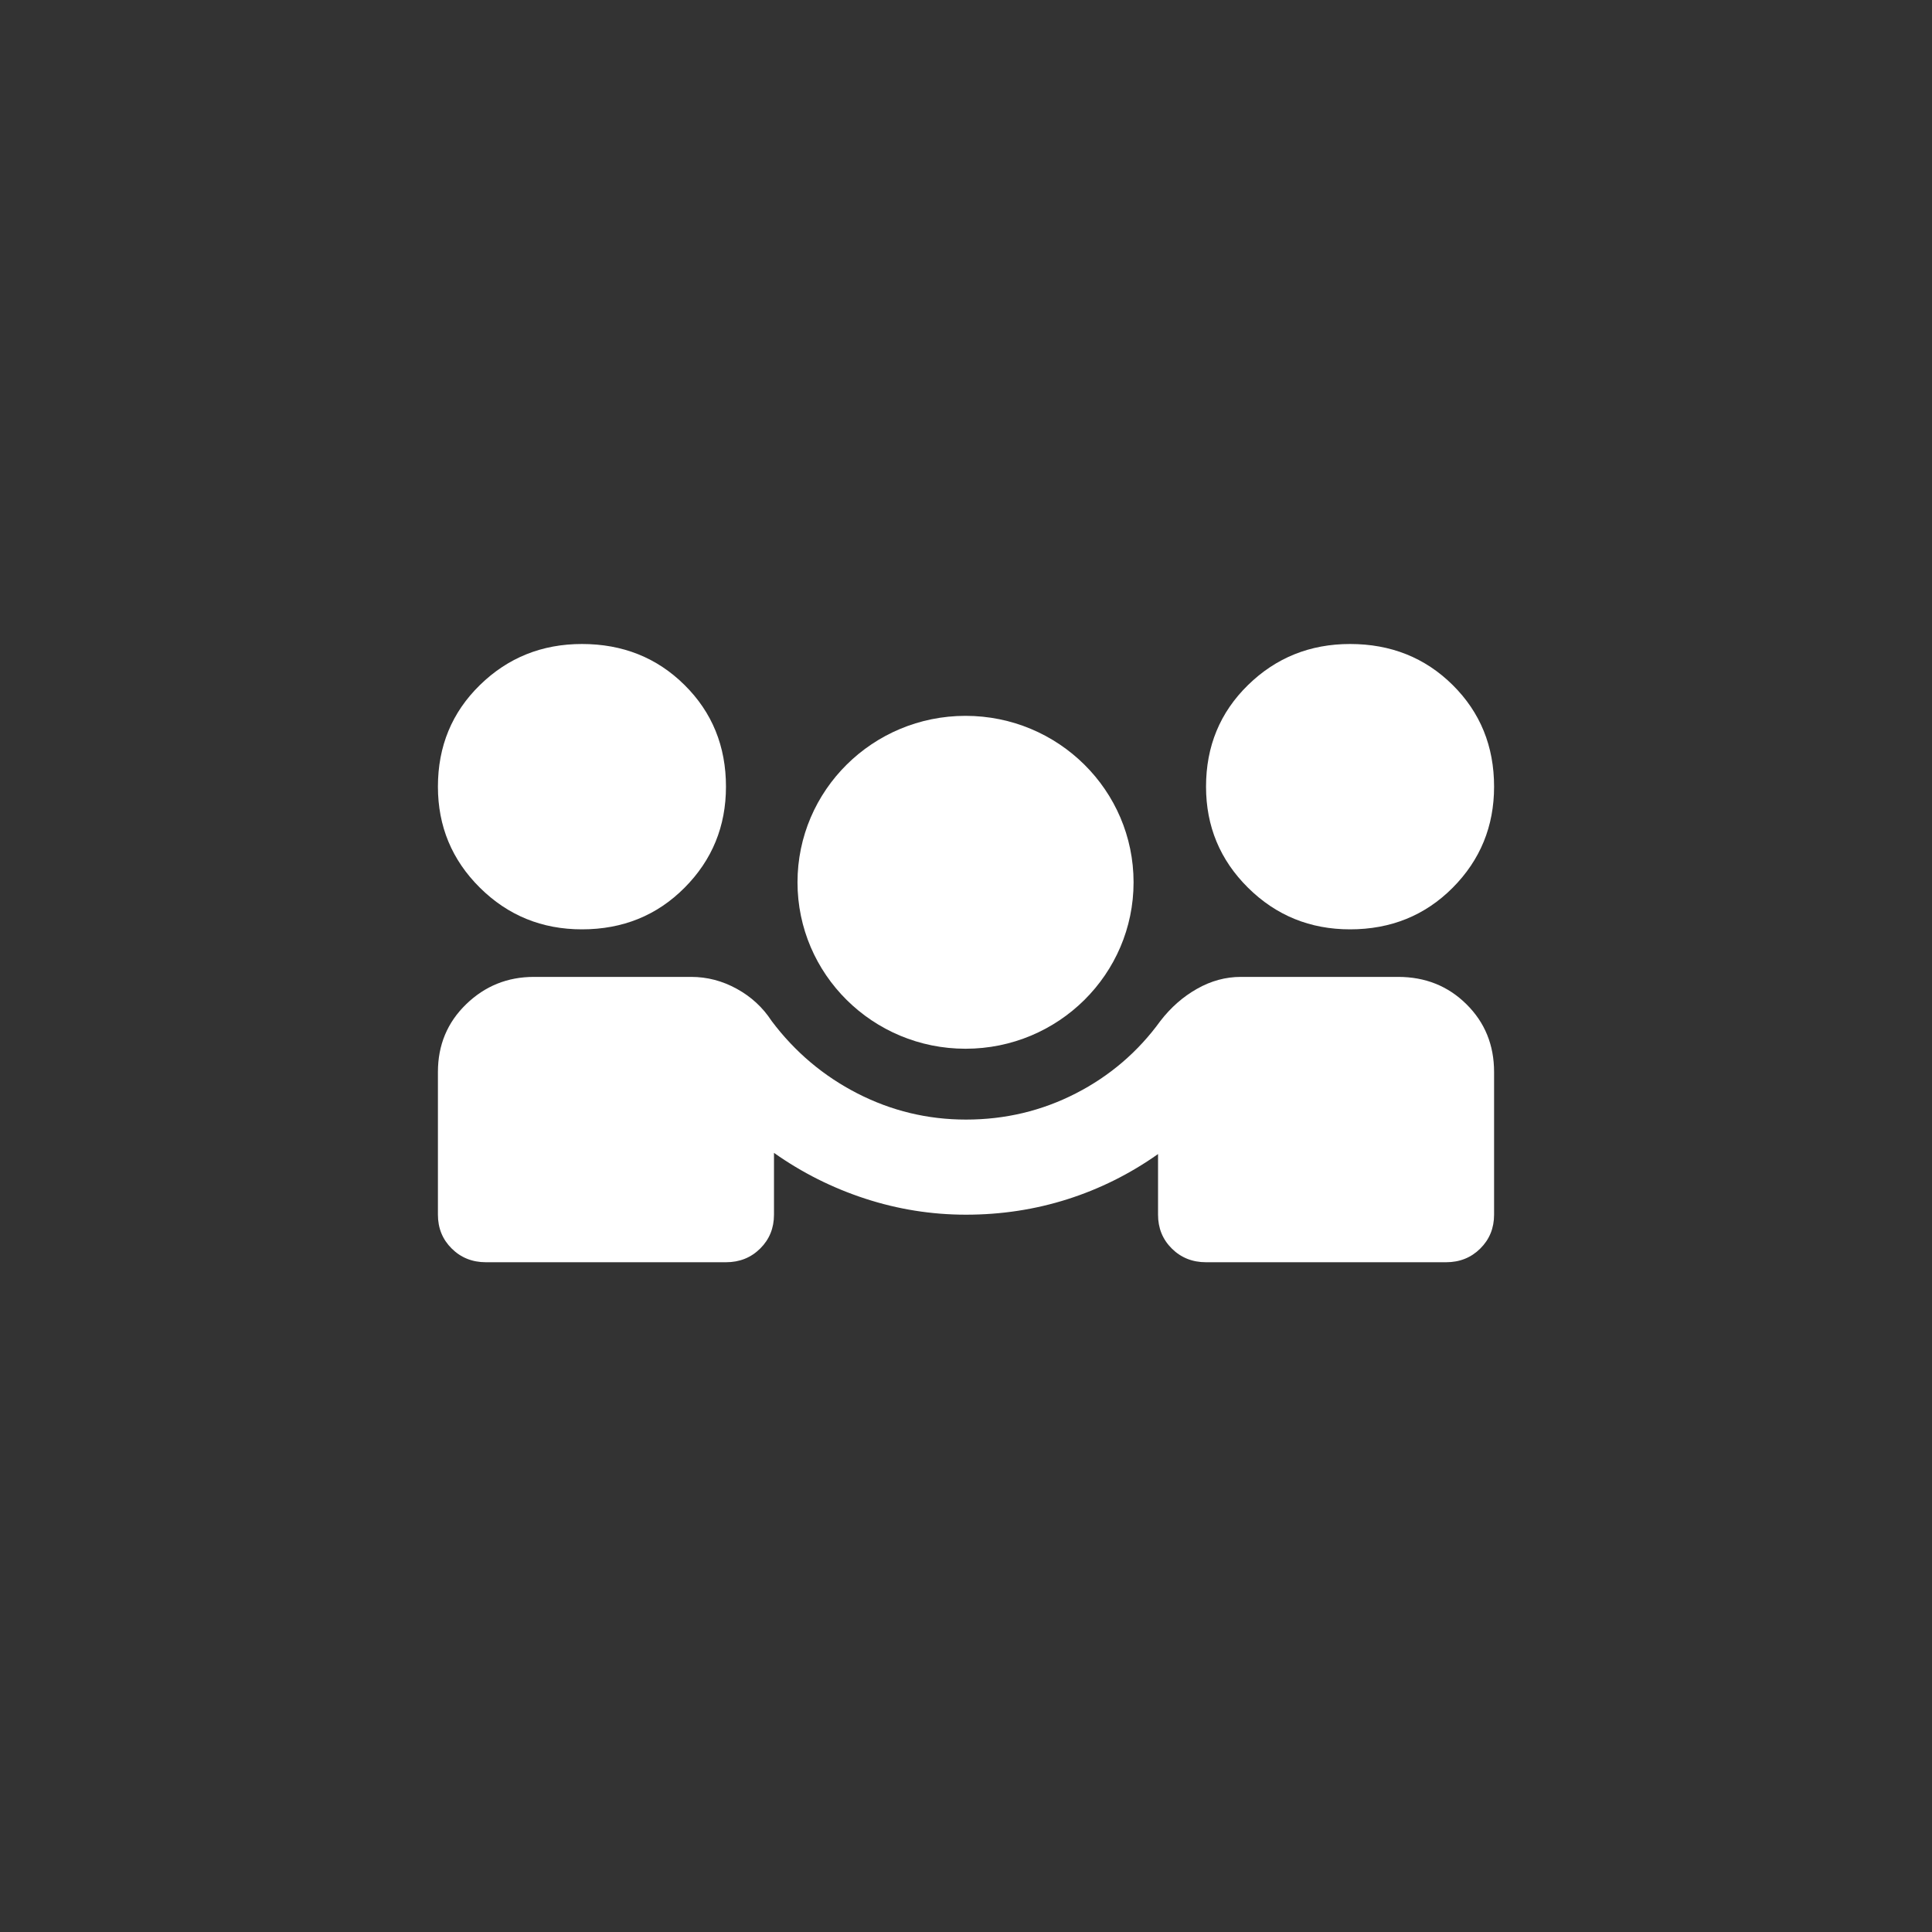 <svg xmlns="http://www.w3.org/2000/svg" width="75" height="75" viewBox="0 0 75 75" fill="none">
  <rect x="0" y="0" width="75" height="75" fill="#333333" stroke="none"/>
  <path d="M17.536 48.469C17.893 48.823 18.336 49 18.864 49H28.182C28.71 49 29.152 48.823 29.51 48.469C29.867 48.115 30.046 47.677 30.046 47.154V44.754C31.133 45.523 32.313 46.115 33.586 46.531C34.86 46.946 36.164 47.154 37.5 47.154C38.867 47.154 40.179 46.954 41.437 46.554C42.695 46.154 43.867 45.569 44.955 44.8V47.154C44.955 47.677 45.133 48.115 45.49 48.469C45.847 48.823 46.29 49 46.818 49H56.136C56.664 49 57.107 48.823 57.464 48.469C57.821 48.115 58 47.677 58 47.154V41.615C58 40.569 57.643 39.692 56.928 38.985C56.214 38.277 55.329 37.923 54.273 37.923H48.169C47.579 37.923 47.012 38.077 46.469 38.385C45.925 38.692 45.452 39.108 45.048 39.631C44.178 40.831 43.083 41.769 41.763 42.446C40.443 43.123 39.022 43.462 37.5 43.462C36.009 43.462 34.604 43.123 33.283 42.446C31.963 41.769 30.853 40.831 29.952 39.631C29.611 39.108 29.16 38.692 28.601 38.385C28.042 38.077 27.452 37.923 26.831 37.923H20.727C19.702 37.923 18.825 38.277 18.095 38.985C17.365 39.692 17 40.569 17 41.615V47.154C17 47.677 17.179 48.115 17.536 48.469Z" fill="white"/>
  <path d="M18.631 34.462C19.718 35.538 21.038 36.077 22.591 36.077C24.175 36.077 25.503 35.538 26.574 34.462C27.646 33.385 28.182 32.077 28.182 30.538C28.182 28.969 27.646 27.654 26.574 26.592C25.503 25.531 24.175 25 22.591 25C21.038 25 19.718 25.531 18.631 26.592C17.544 27.654 17 28.969 17 30.538C17 32.077 17.544 33.385 18.631 34.462Z" fill="white"/>
  <path d="M48.449 34.462C49.536 35.538 50.856 36.077 52.409 36.077C53.993 36.077 55.321 35.538 56.393 34.462C57.464 33.385 58 32.077 58 30.538C58 28.969 57.464 27.654 56.393 26.592C55.321 25.531 53.993 25 52.409 25C50.856 25 49.536 25.531 48.449 26.592C47.362 27.654 46.818 28.969 46.818 30.538C46.818 32.077 47.362 33.385 48.449 34.462Z" fill="white"/>
  <path d="M37.482 40.712C41.084 40.712 44.005 37.819 44.005 34.251C44.005 30.682 41.084 27.789 37.482 27.789C33.879 27.789 30.959 30.682 30.959 34.251C30.959 37.819 33.879 40.712 37.482 40.712Z" fill="white"/>
</svg>